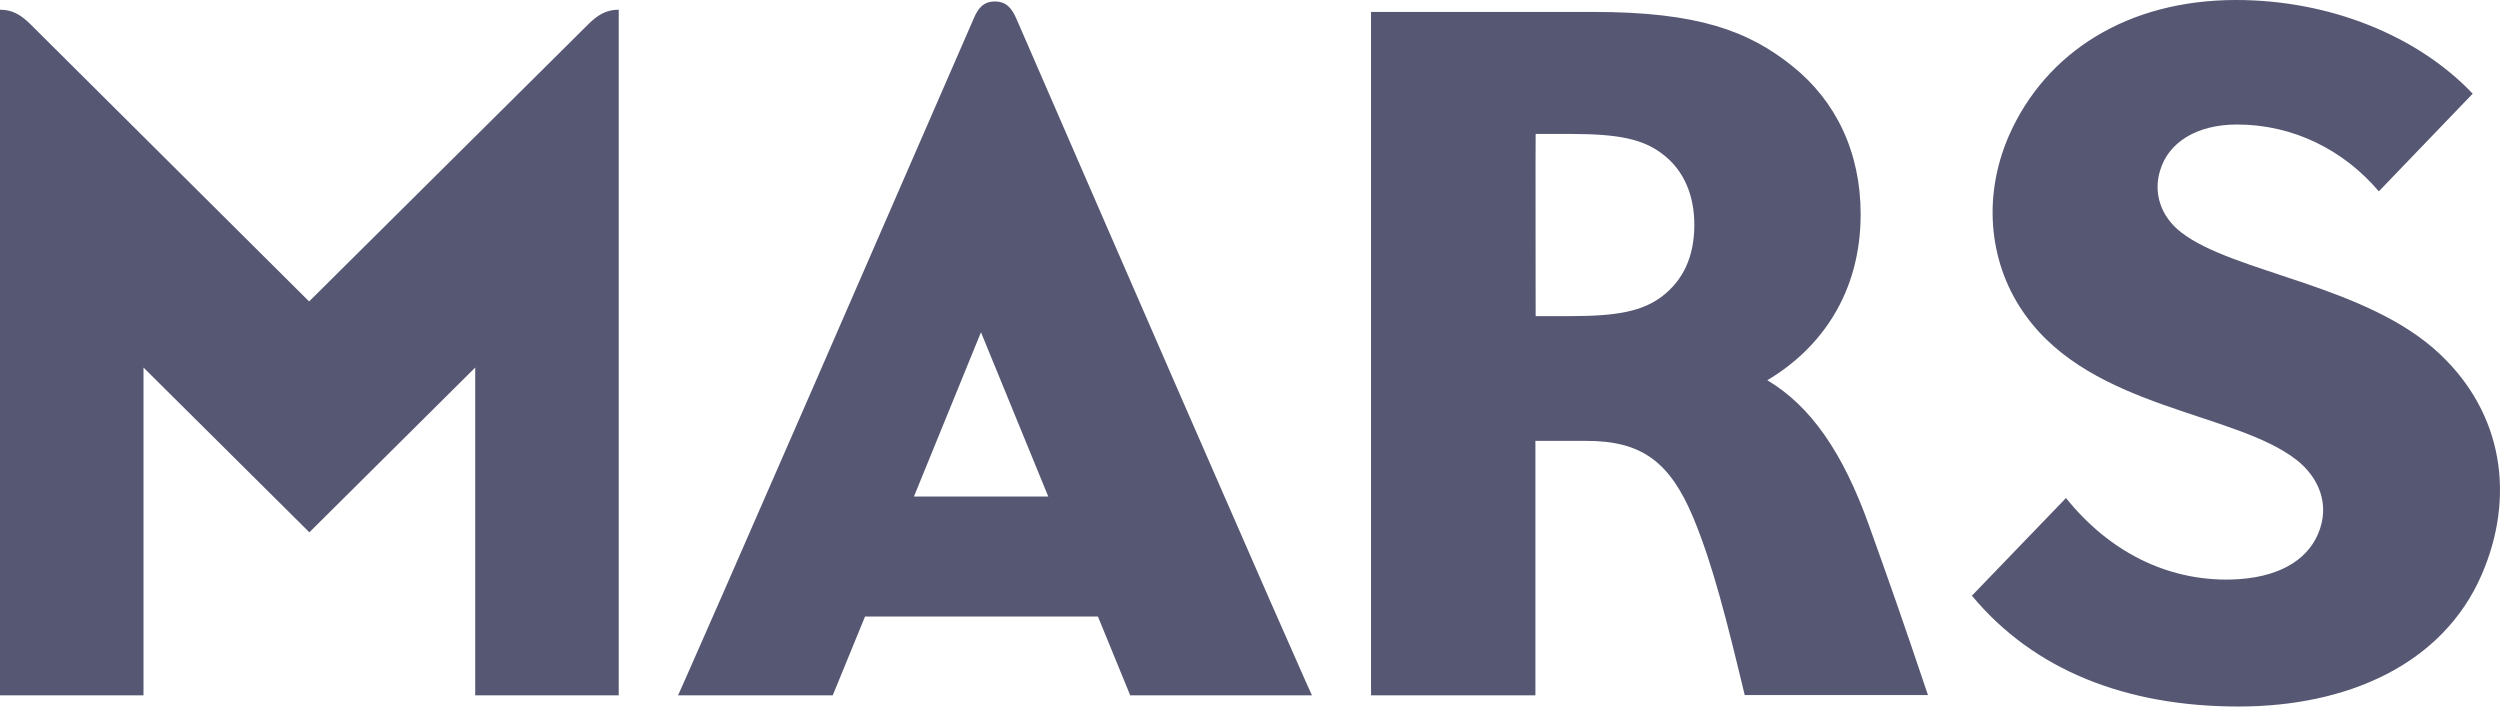 <svg width="92" height="26" viewBox="0 0 92 26" fill="none" xmlns="http://www.w3.org/2000/svg">
<path fill-rule="evenodd" clip-rule="evenodd" d="M36.612 0.055C36.182 0.055 35.991 0.311 35.835 0.677C25.794 23.759 24.953 25.588 24.953 25.588C30.645 25.588 30.645 25.588 30.645 25.588C31.833 22.689 31.833 22.689 31.833 22.689C40.404 22.689 40.404 22.689 40.404 22.689C41.592 25.588 41.592 25.588 41.592 25.588C48.28 25.588 48.28 25.588 48.28 25.588C48.28 25.588 47.704 24.4 37.398 0.677C37.233 0.311 37.041 0.055 36.612 0.055ZM33.633 18.272C36.1 12.227 36.1 12.227 36.1 12.227C38.576 18.272 38.576 18.272 38.576 18.272H33.633ZM65.037 13.992C66.992 12.831 68.472 10.801 68.472 7.883C68.472 5.597 67.559 3.713 65.96 2.433C64.343 1.134 62.469 0.439 58.641 0.439C50.454 0.439 50.454 0.439 50.454 0.439C50.454 25.588 50.454 25.588 50.454 25.588C56.503 25.588 56.503 25.588 56.503 25.588C56.503 16.224 56.503 16.224 56.503 16.224C58.376 16.224 58.376 16.224 58.376 16.224C60.414 16.224 61.446 16.992 62.305 19.031C63.027 20.76 63.539 22.808 64.206 25.579C70.949 25.579 70.949 25.579 70.949 25.579C69.989 22.726 69.514 21.382 68.792 19.37C67.815 16.626 66.618 14.934 65.037 13.992ZM61.172 10.901C60.441 11.459 59.5 11.633 57.8 11.633C56.512 11.633 56.512 11.633 56.512 11.633C56.512 11.633 56.503 4.929 56.512 4.929C57.8 4.929 57.8 4.929 57.8 4.929C59.573 4.929 60.459 5.121 61.172 5.661C61.985 6.274 62.351 7.206 62.351 8.276C62.351 9.447 61.94 10.307 61.172 10.901ZM11.376 11.093C1.106 0.878 1.106 0.878 1.106 0.878C0.795 0.576 0.484 0.357 0 0.357C0 25.588 0 25.588 0 25.588C5.281 25.588 5.281 25.588 5.281 25.588C5.281 13.526 5.281 13.526 5.281 13.526C11.385 19.589 11.385 19.589 11.385 19.589C17.488 13.526 17.488 13.526 17.488 13.526C17.488 25.588 17.488 25.588 17.488 25.588C22.769 25.588 22.769 25.588 22.769 25.588C22.769 0.357 22.769 0.357 22.769 0.357C22.285 0.357 21.974 0.576 21.664 0.878L11.376 11.093ZM89.789 13.032C87.094 10.48 82.196 10.051 80.268 8.551C79.51 7.966 79.236 7.097 79.492 6.274C79.793 5.249 80.826 4.582 82.324 4.582C84.398 4.582 86.253 5.524 87.541 7.042C90.995 3.448 90.995 3.448 90.995 3.448C88.958 1.299 85.705 0 82.288 0C78.295 0 75.289 1.921 73.936 4.975C72.895 7.353 73.251 9.831 74.54 11.605C77.016 15.053 82.251 15.154 84.517 16.928C85.321 17.559 85.778 18.574 85.294 19.672C84.873 20.632 83.823 21.281 82.105 21.327C79.72 21.382 77.591 20.275 76.029 18.327C72.566 21.921 72.566 21.921 72.566 21.921C74.85 24.674 78.258 26 82.379 26C86.381 26 89.89 24.454 91.324 21.153C92.567 18.291 92.119 15.227 89.789 13.032Z" fill="#565773"/>
</svg>
